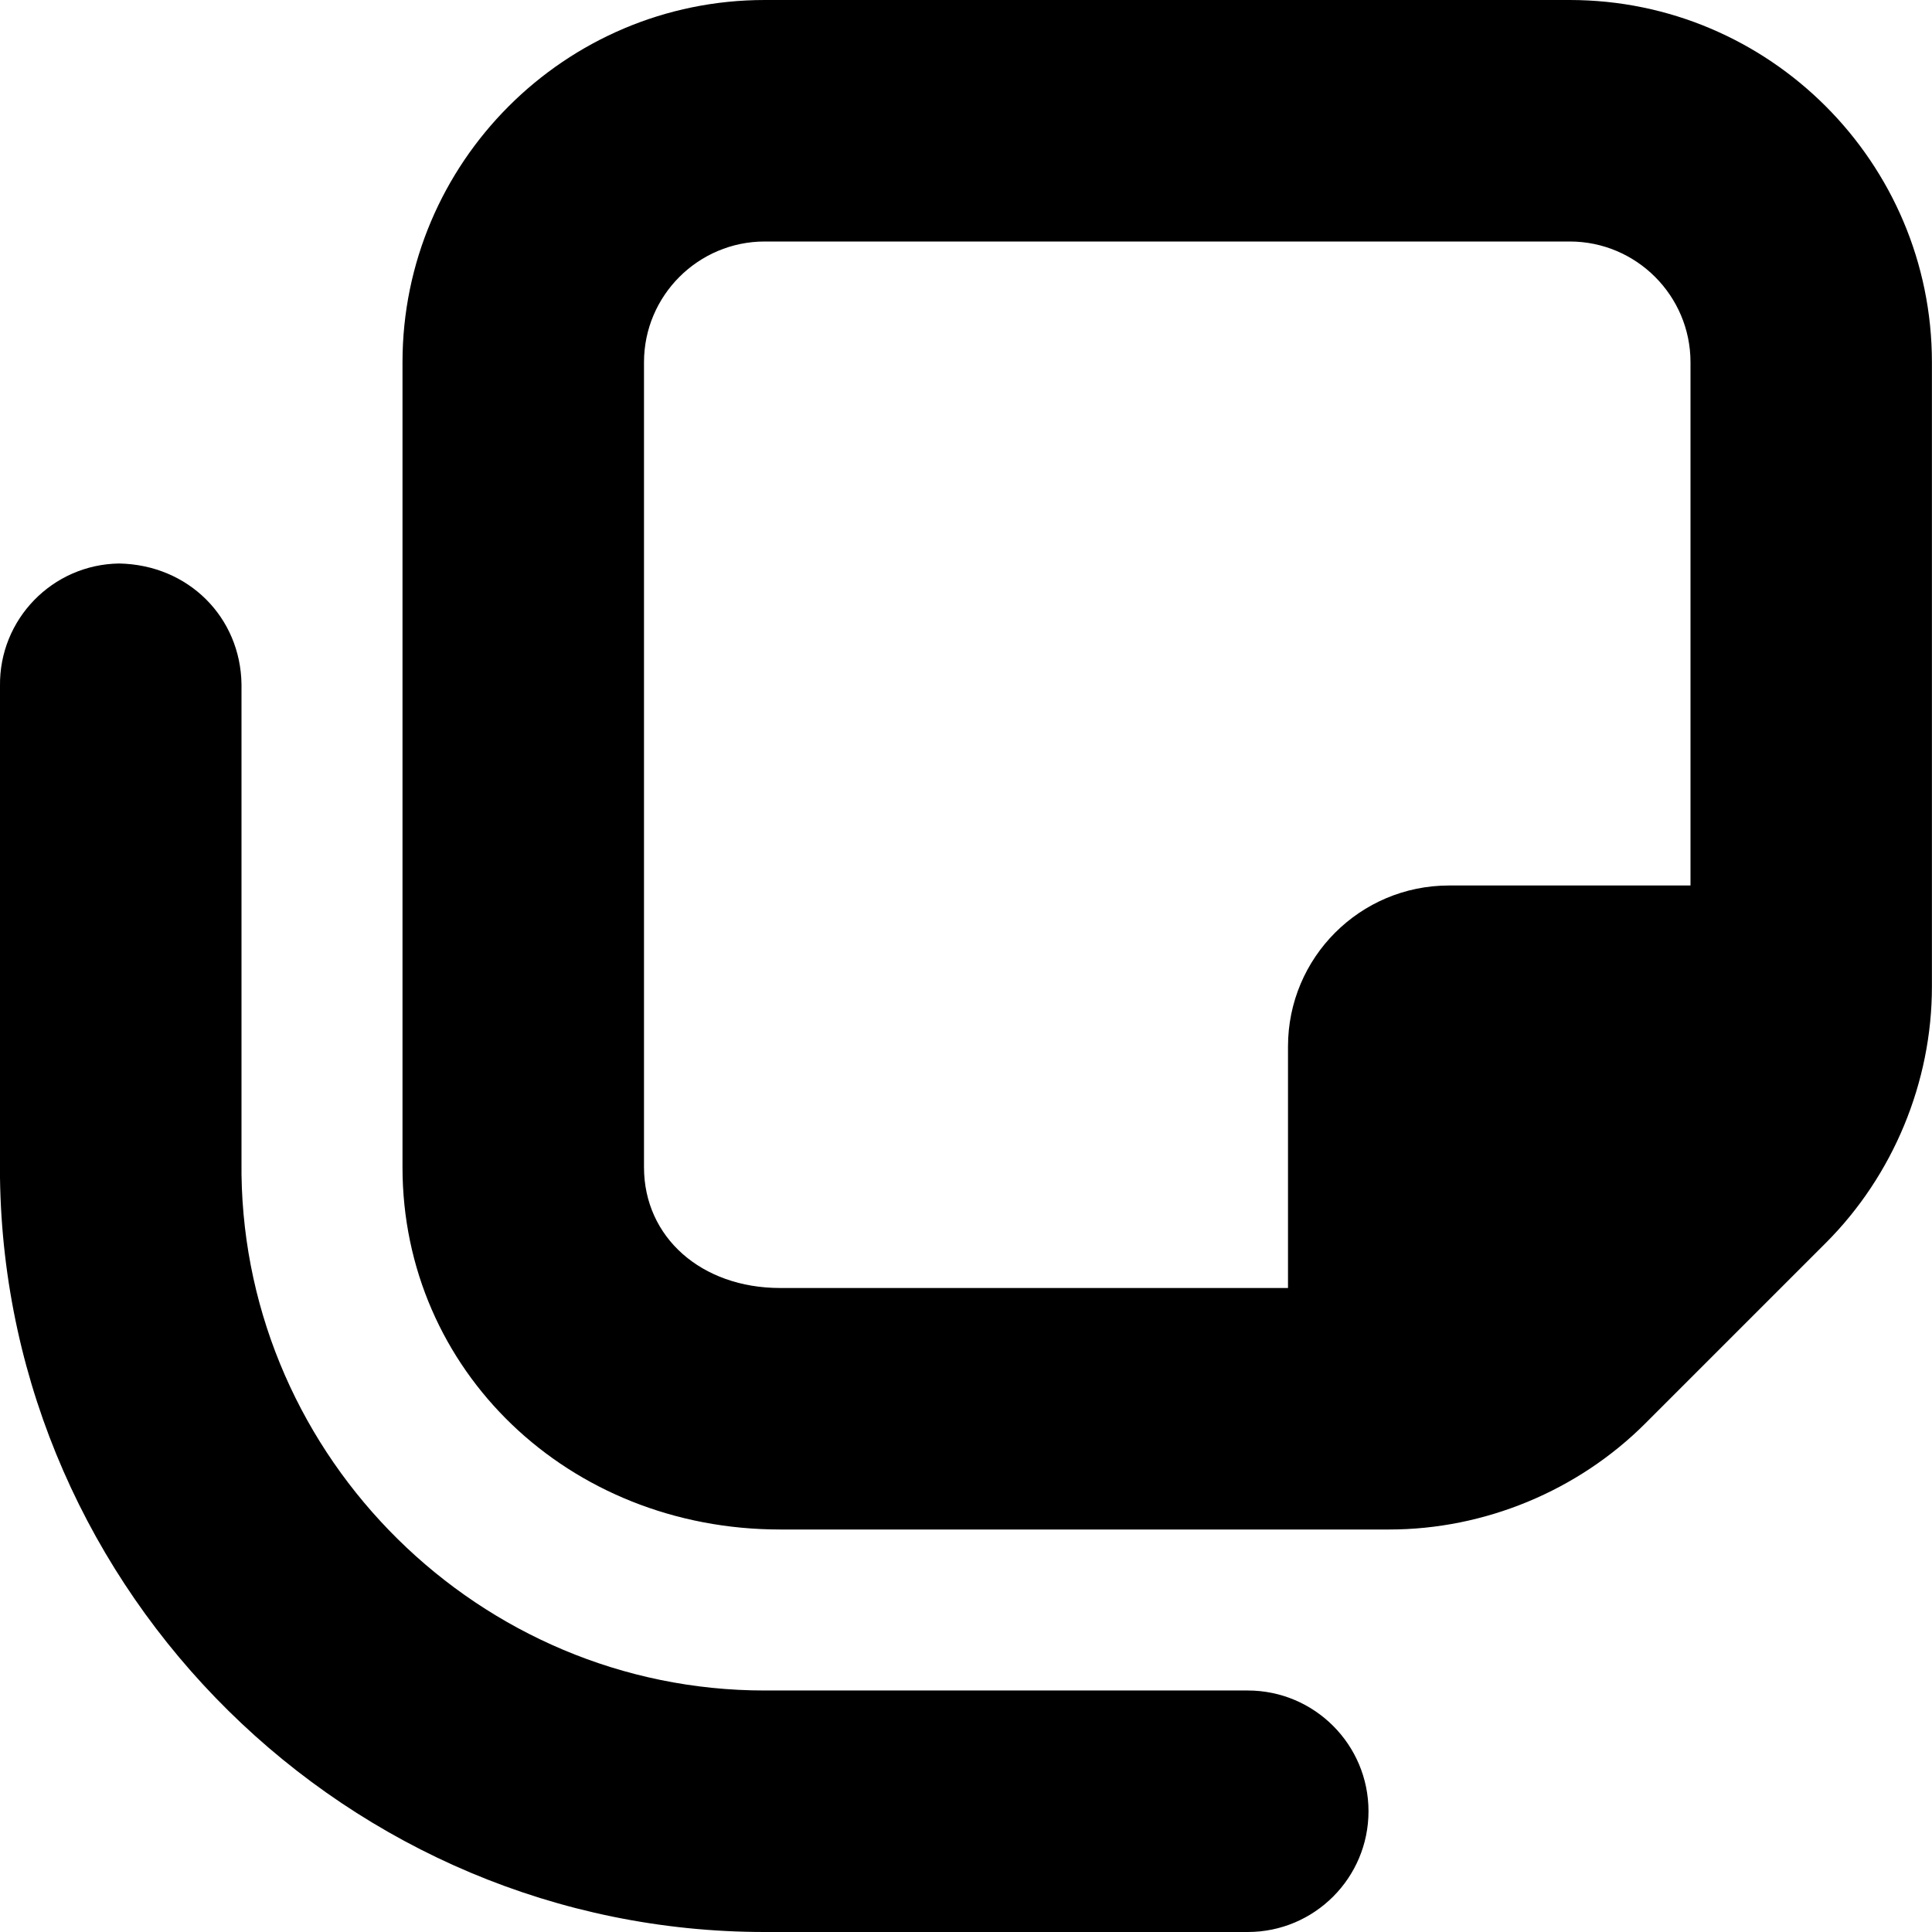 <?xml version="1.0" encoding="UTF-8"?>
<svg xmlns="http://www.w3.org/2000/svg" id="Layer_1" data-name="Layer 1" viewBox="0 0 24 24" width="512" height="512"><path d="m19.5,0h-10c-2.481,0-4.5,2.019-4.5,4.5v10c0,2.523,2.061,4.5,4.692,4.5h7.565c1.185,0,2.344-.48,3.182-1.318l2.242-2.242c.838-.838,1.318-1.998,1.318-3.183v-7.757c0-2.481-2.019-4.5-4.5-4.5Zm-11.5,14.5V4.5c0-.827.673-1.5,1.5-1.5h10c.827,0,1.5.673,1.5,1.5v6.5h-3c-1.105,0-2,.895-2,2v3h-6.308c-.98,0-1.692-.631-1.692-1.5Zm9,8c0,.828-.672,1.5-1.5,1.5h-6.001C4.332,24,.071,19.797,0,14.63v-6.109c-.011-.828.651-1.509,1.479-1.521.866.016,1.509.672,1.521,1.5v6.089c.048,3.535,2.964,6.411,6.499,6.411h6.001c.828,0,1.5.672,1.5,1.5Z"/></svg>

